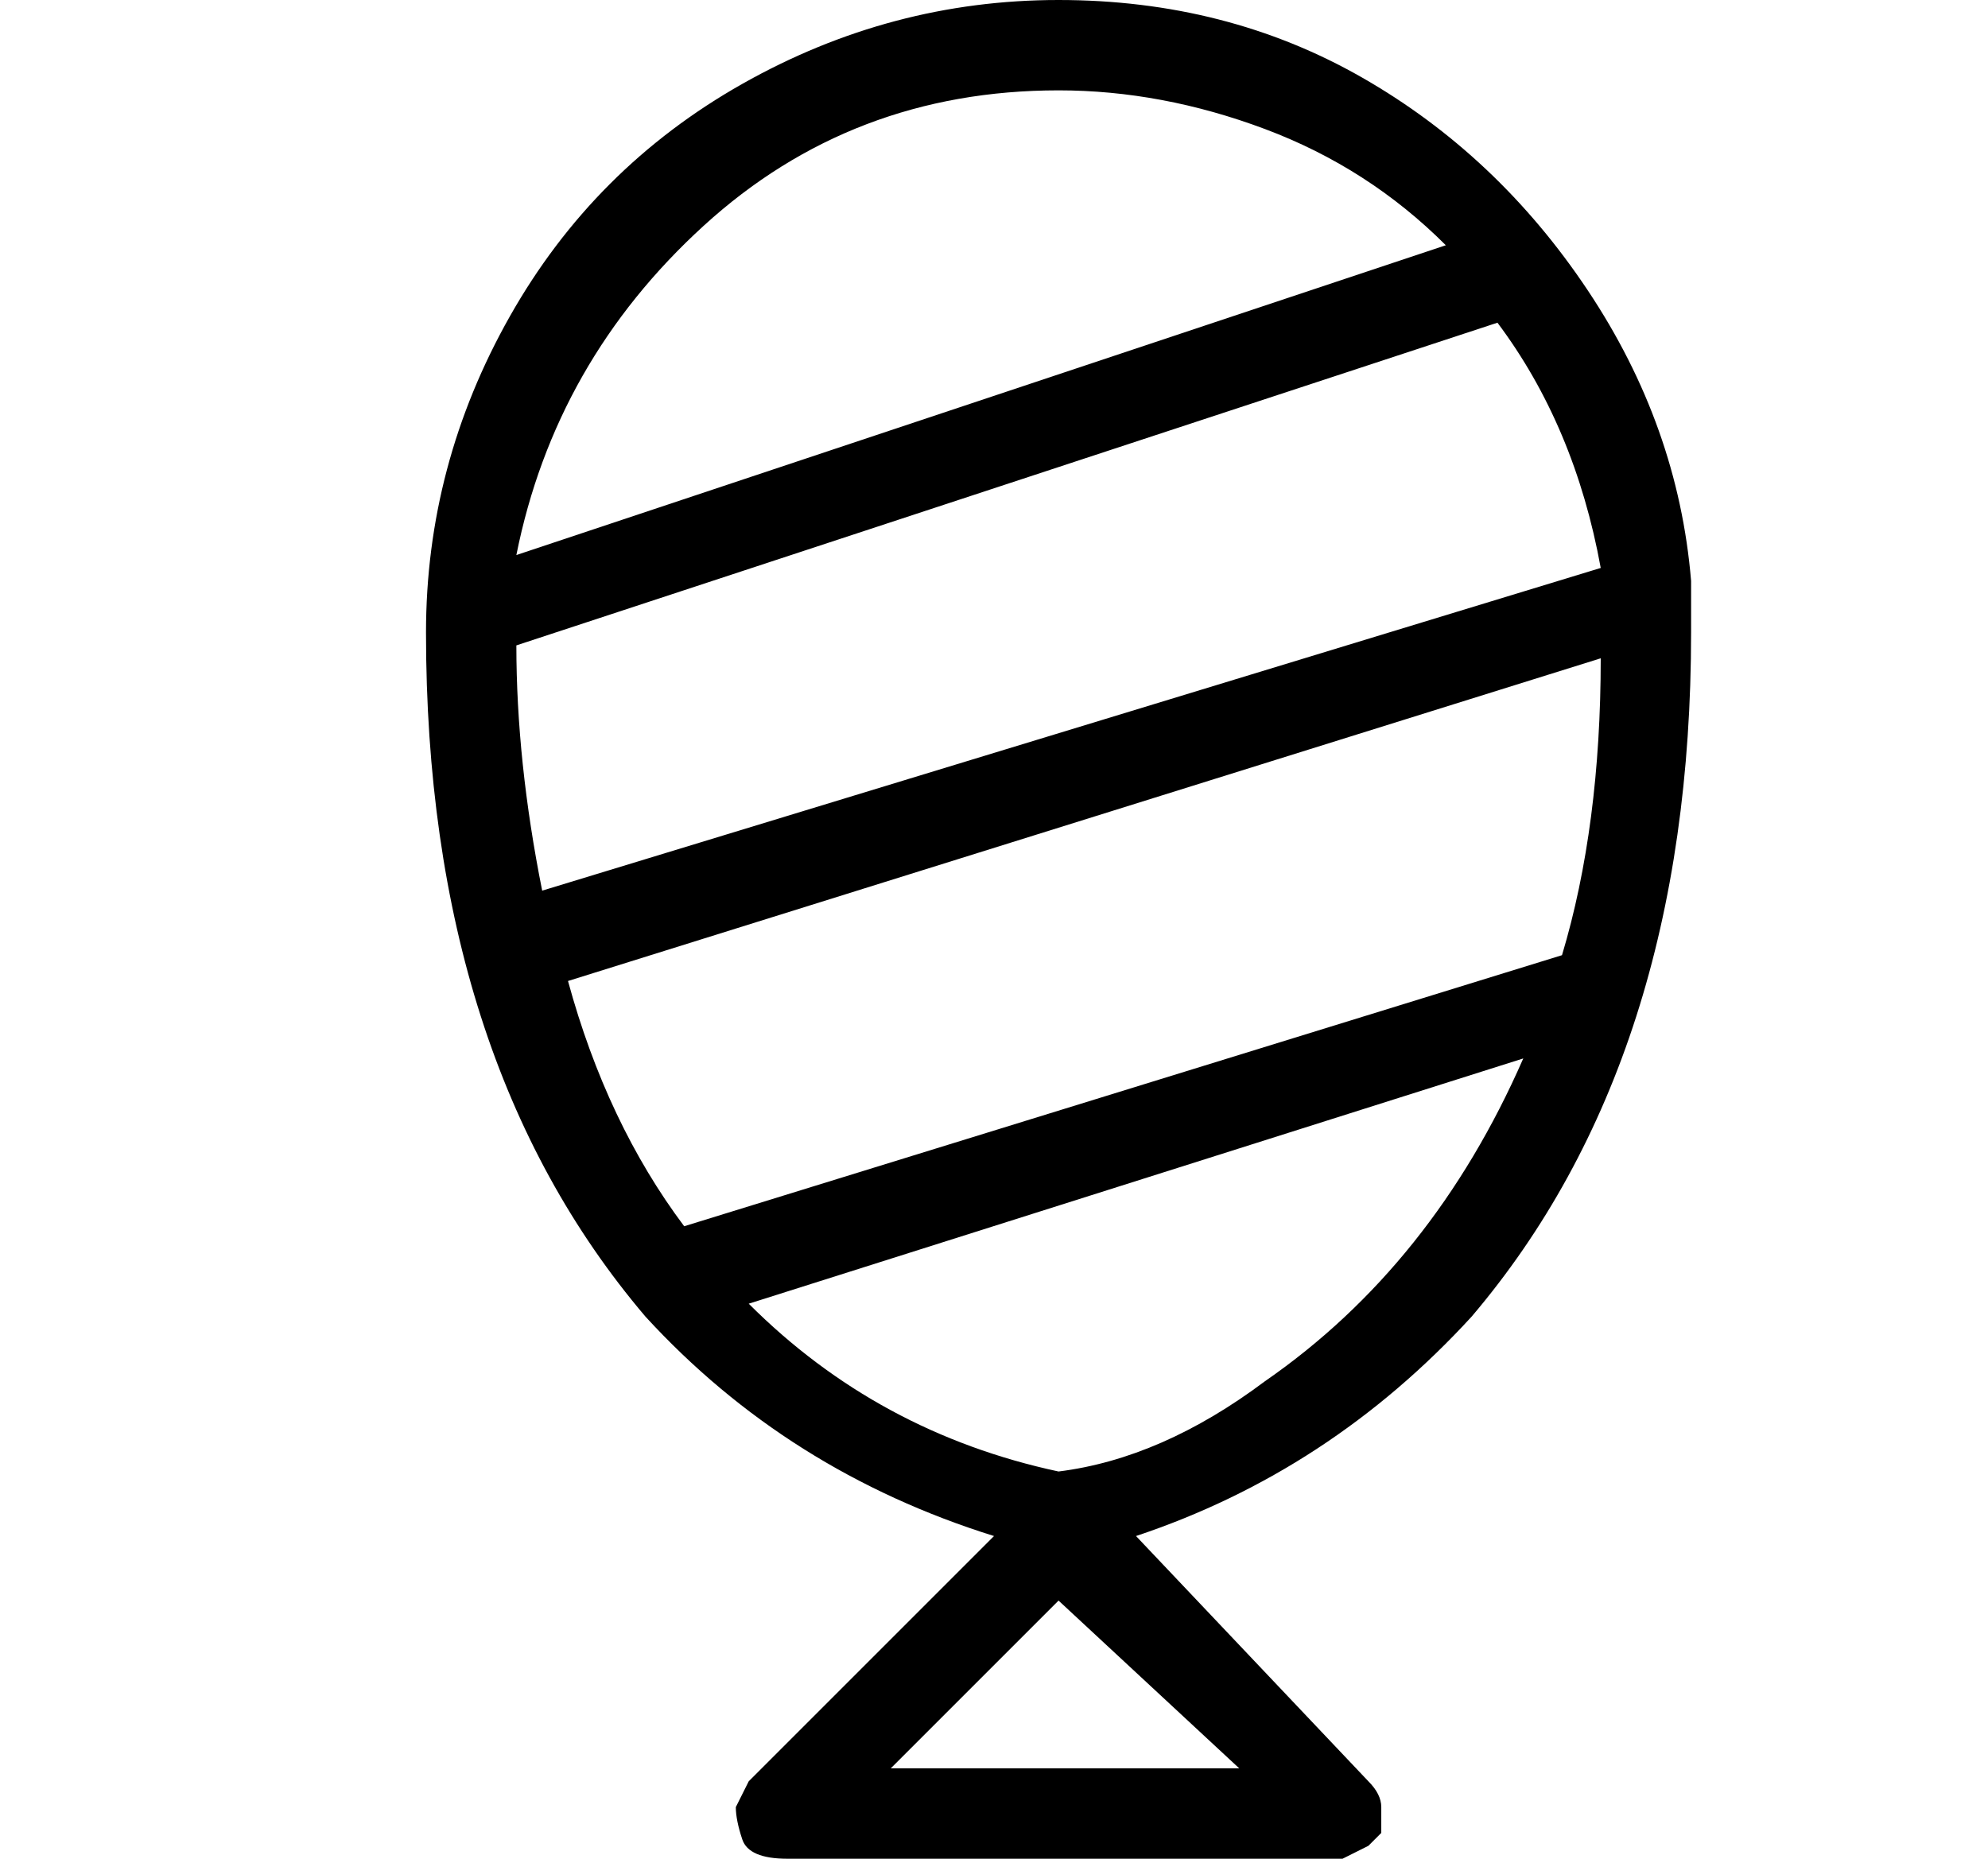 <?xml version="1.0" standalone="no"?>
<!DOCTYPE svg PUBLIC "-//W3C//DTD SVG 1.1//EN" "http://www.w3.org/Graphics/SVG/1.1/DTD/svg11.dtd" >
<svg xmlns="http://www.w3.org/2000/svg" xmlns:xlink="http://www.w3.org/1999/xlink" version="1.1" viewBox="-10 0 154 144">
   <path fill="currentColor"
d="M121 49v-3v-1q-1 -12 -8 -22.5t-17.5 -16.5t-23.5 -6t-24.5 6.5t-18 18t-6.5 24.5q0 33 17 53q11 12 27 17l-19 19l-1 2q0 1 0.5 2.5t3.5 1.5h43l2 -1l1 -1v-2q0 -1 -1 -2l-18 -19q15 -5 26 -17q17 -20 17 -53zM43 95q-6 -8 -9 -19l80 -25q0 13 -3 23zM30 50l76 -25
q6 8 8 19l-82 25q-2 -10 -2 -19zM72 7q8 0 16 3t14 9l-72 24q3 -15 14.5 -25.5t27.5 -10.5zM59 137l13 -13l14 13h-27zM72 114q-14 -3 -24 -13l60 -19q-7 16 -20 25q-8 6 -16 7z" />
</svg>
